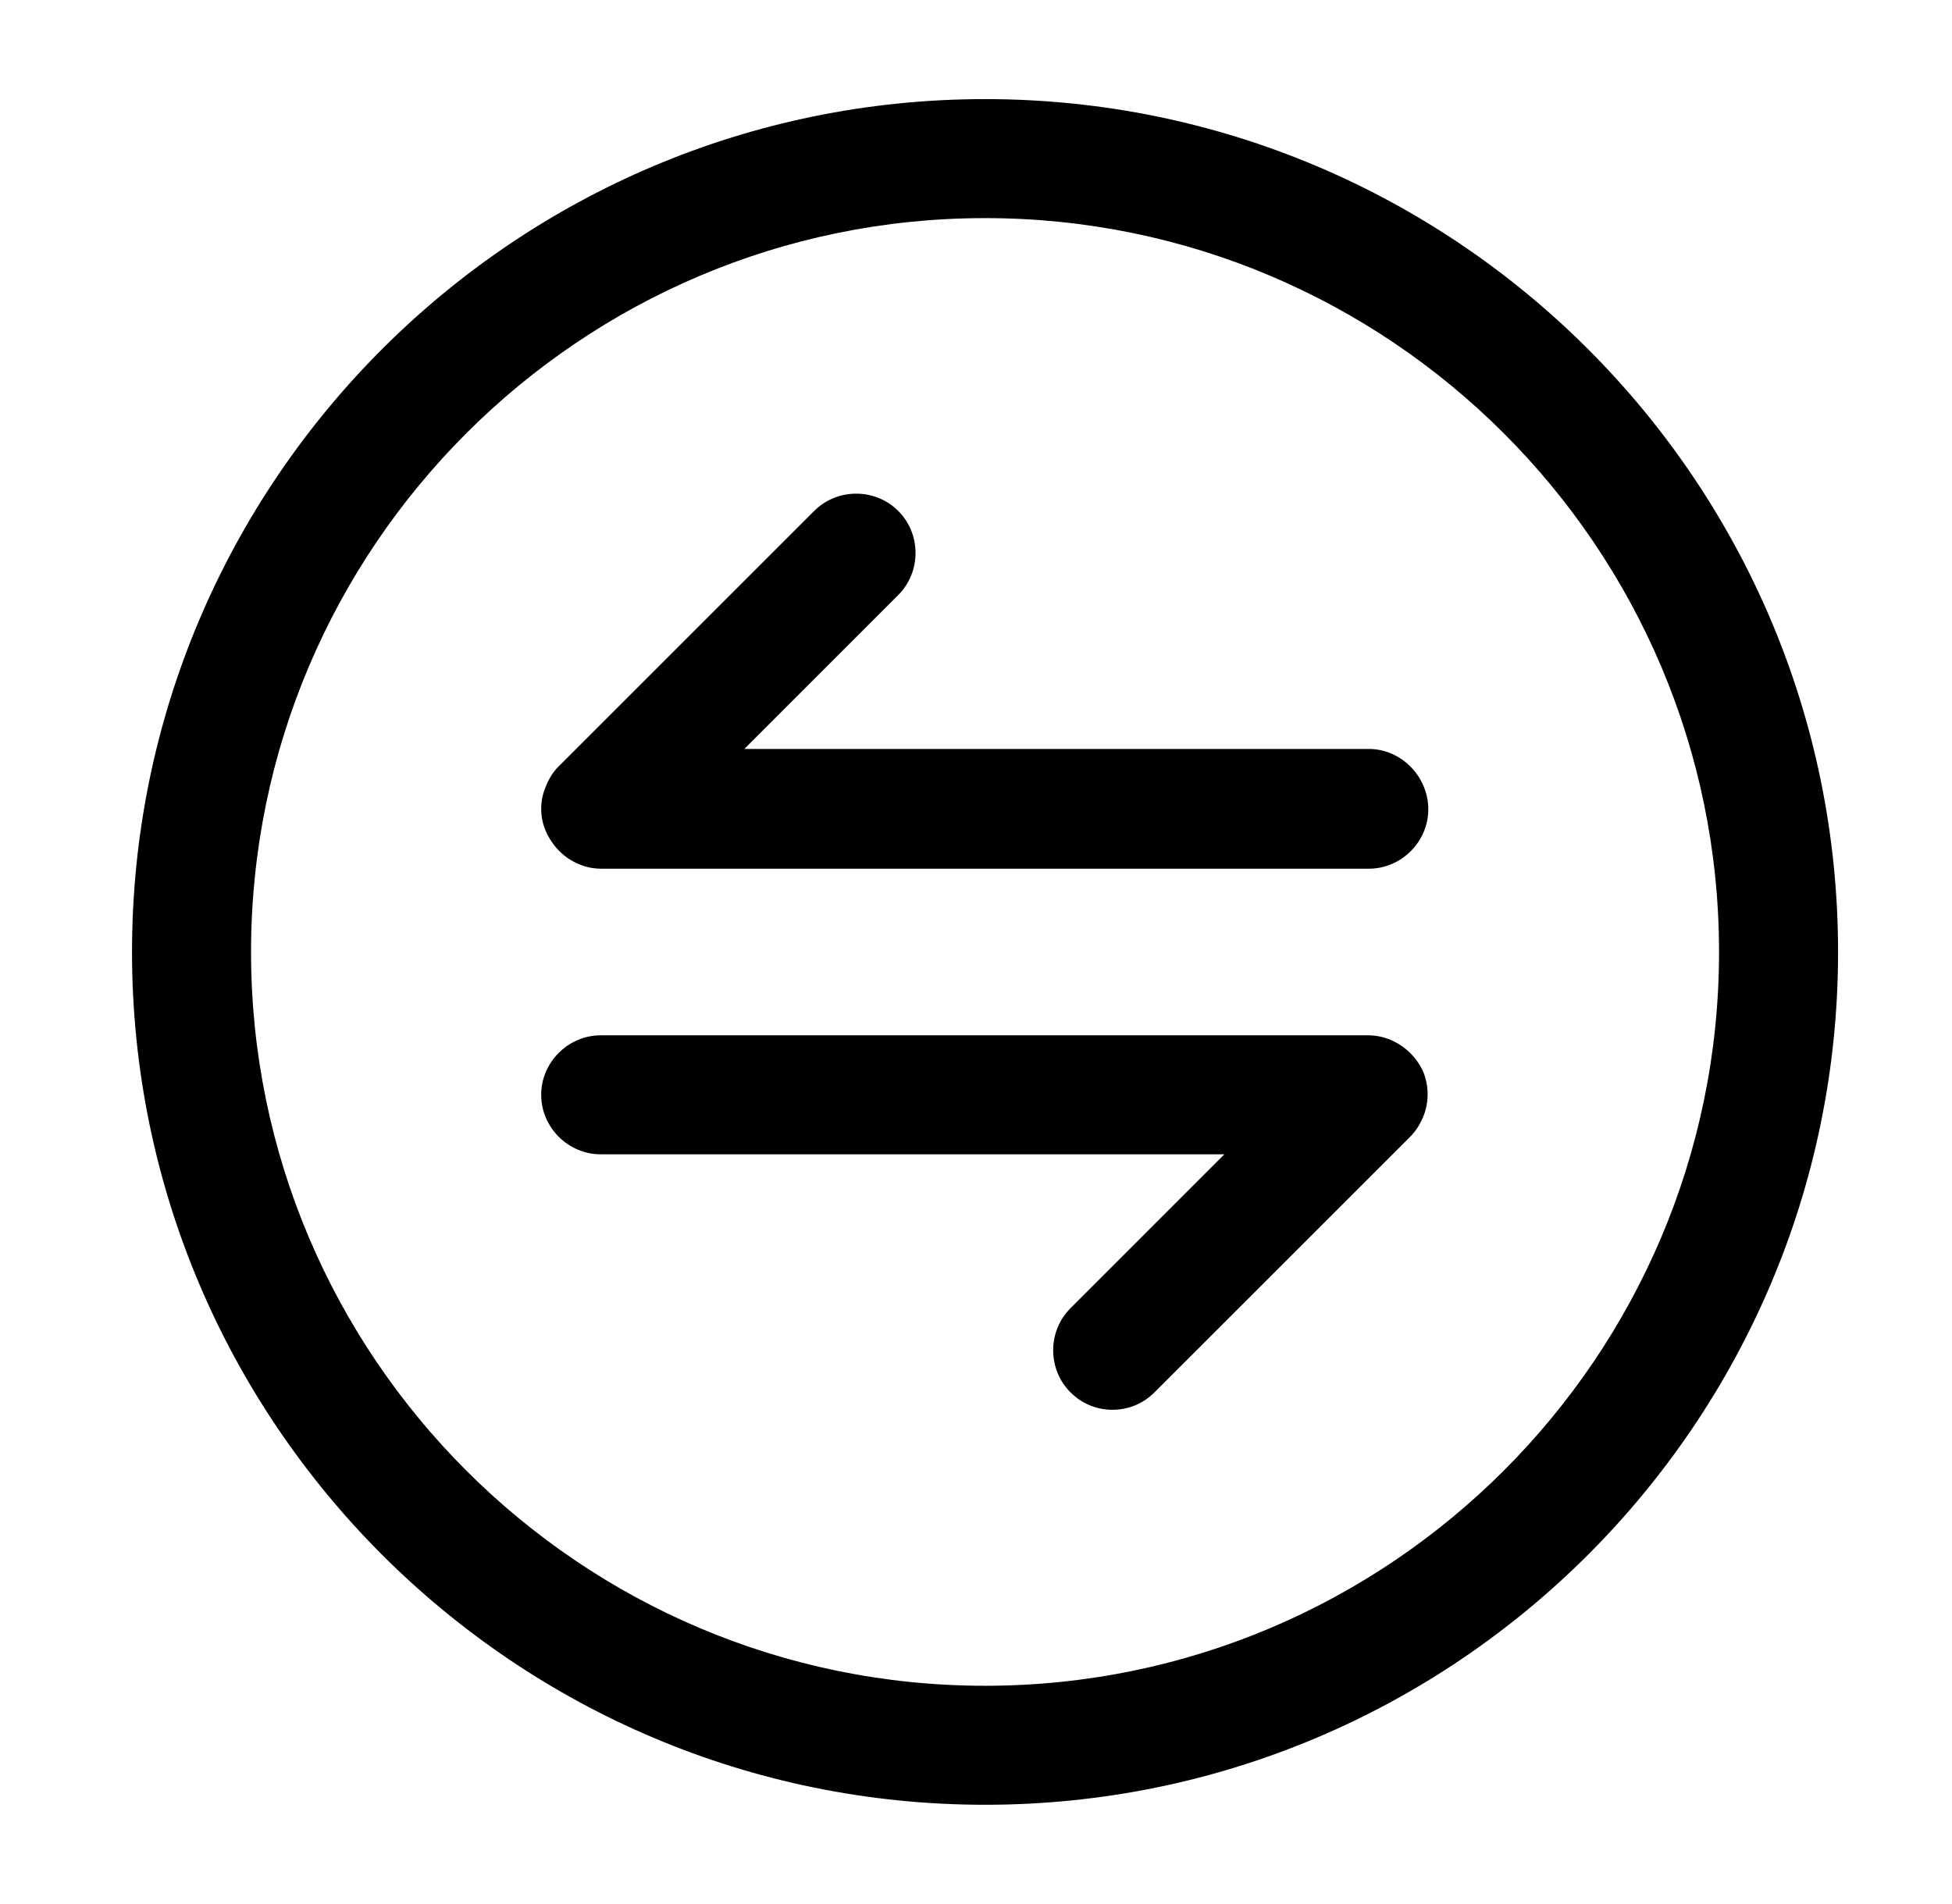 <svg width="41" height="40" viewBox="0 0 41 40" fill="none" xmlns="http://www.w3.org/2000/svg">
<path d="M20.69 2.082C10.807 2.082 2.773 10.115 2.773 19.999C2.773 29.882 10.807 37.915 20.69 37.915C30.573 37.915 38.607 29.882 38.607 19.999C38.607 10.115 30.573 2.082 20.69 2.082ZM20.69 35.415C12.19 35.415 5.273 28.499 5.273 19.999C5.273 11.499 12.19 4.582 20.69 4.582C29.19 4.582 36.107 11.499 36.107 19.999C36.107 28.499 29.19 35.415 20.69 35.415Z" fill="black"/>
<path d="M28.75 15.734H15.634L18.867 12.5C19.351 12.017 19.351 11.217 18.867 10.734C18.384 10.25 17.584 10.25 17.101 10.734L11.734 16.1C11.617 16.217 11.534 16.35 11.467 16.517C11.334 16.817 11.334 17.167 11.467 17.467C11.601 17.767 11.834 18.017 12.15 18.15C12.3 18.217 12.467 18.25 12.634 18.25H28.75C29.434 18.25 30 17.684 30 17C30 16.317 29.434 15.734 28.75 15.734ZM29.901 22.534C29.769 22.227 29.524 21.982 29.217 21.85C29.065 21.784 28.9 21.75 28.734 21.75H12.617C11.934 21.75 11.367 22.317 11.367 23C11.367 23.684 11.934 24.25 12.617 24.25H25.717L22.484 27.484C22 27.967 22 28.767 22.484 29.25C22.734 29.5 23.05 29.617 23.367 29.617C23.684 29.617 24 29.5 24.25 29.25L29.617 23.884C29.734 23.767 29.817 23.634 29.884 23.484C30.014 23.181 30.02 22.84 29.901 22.534Z" fill="black"/>
</svg>
